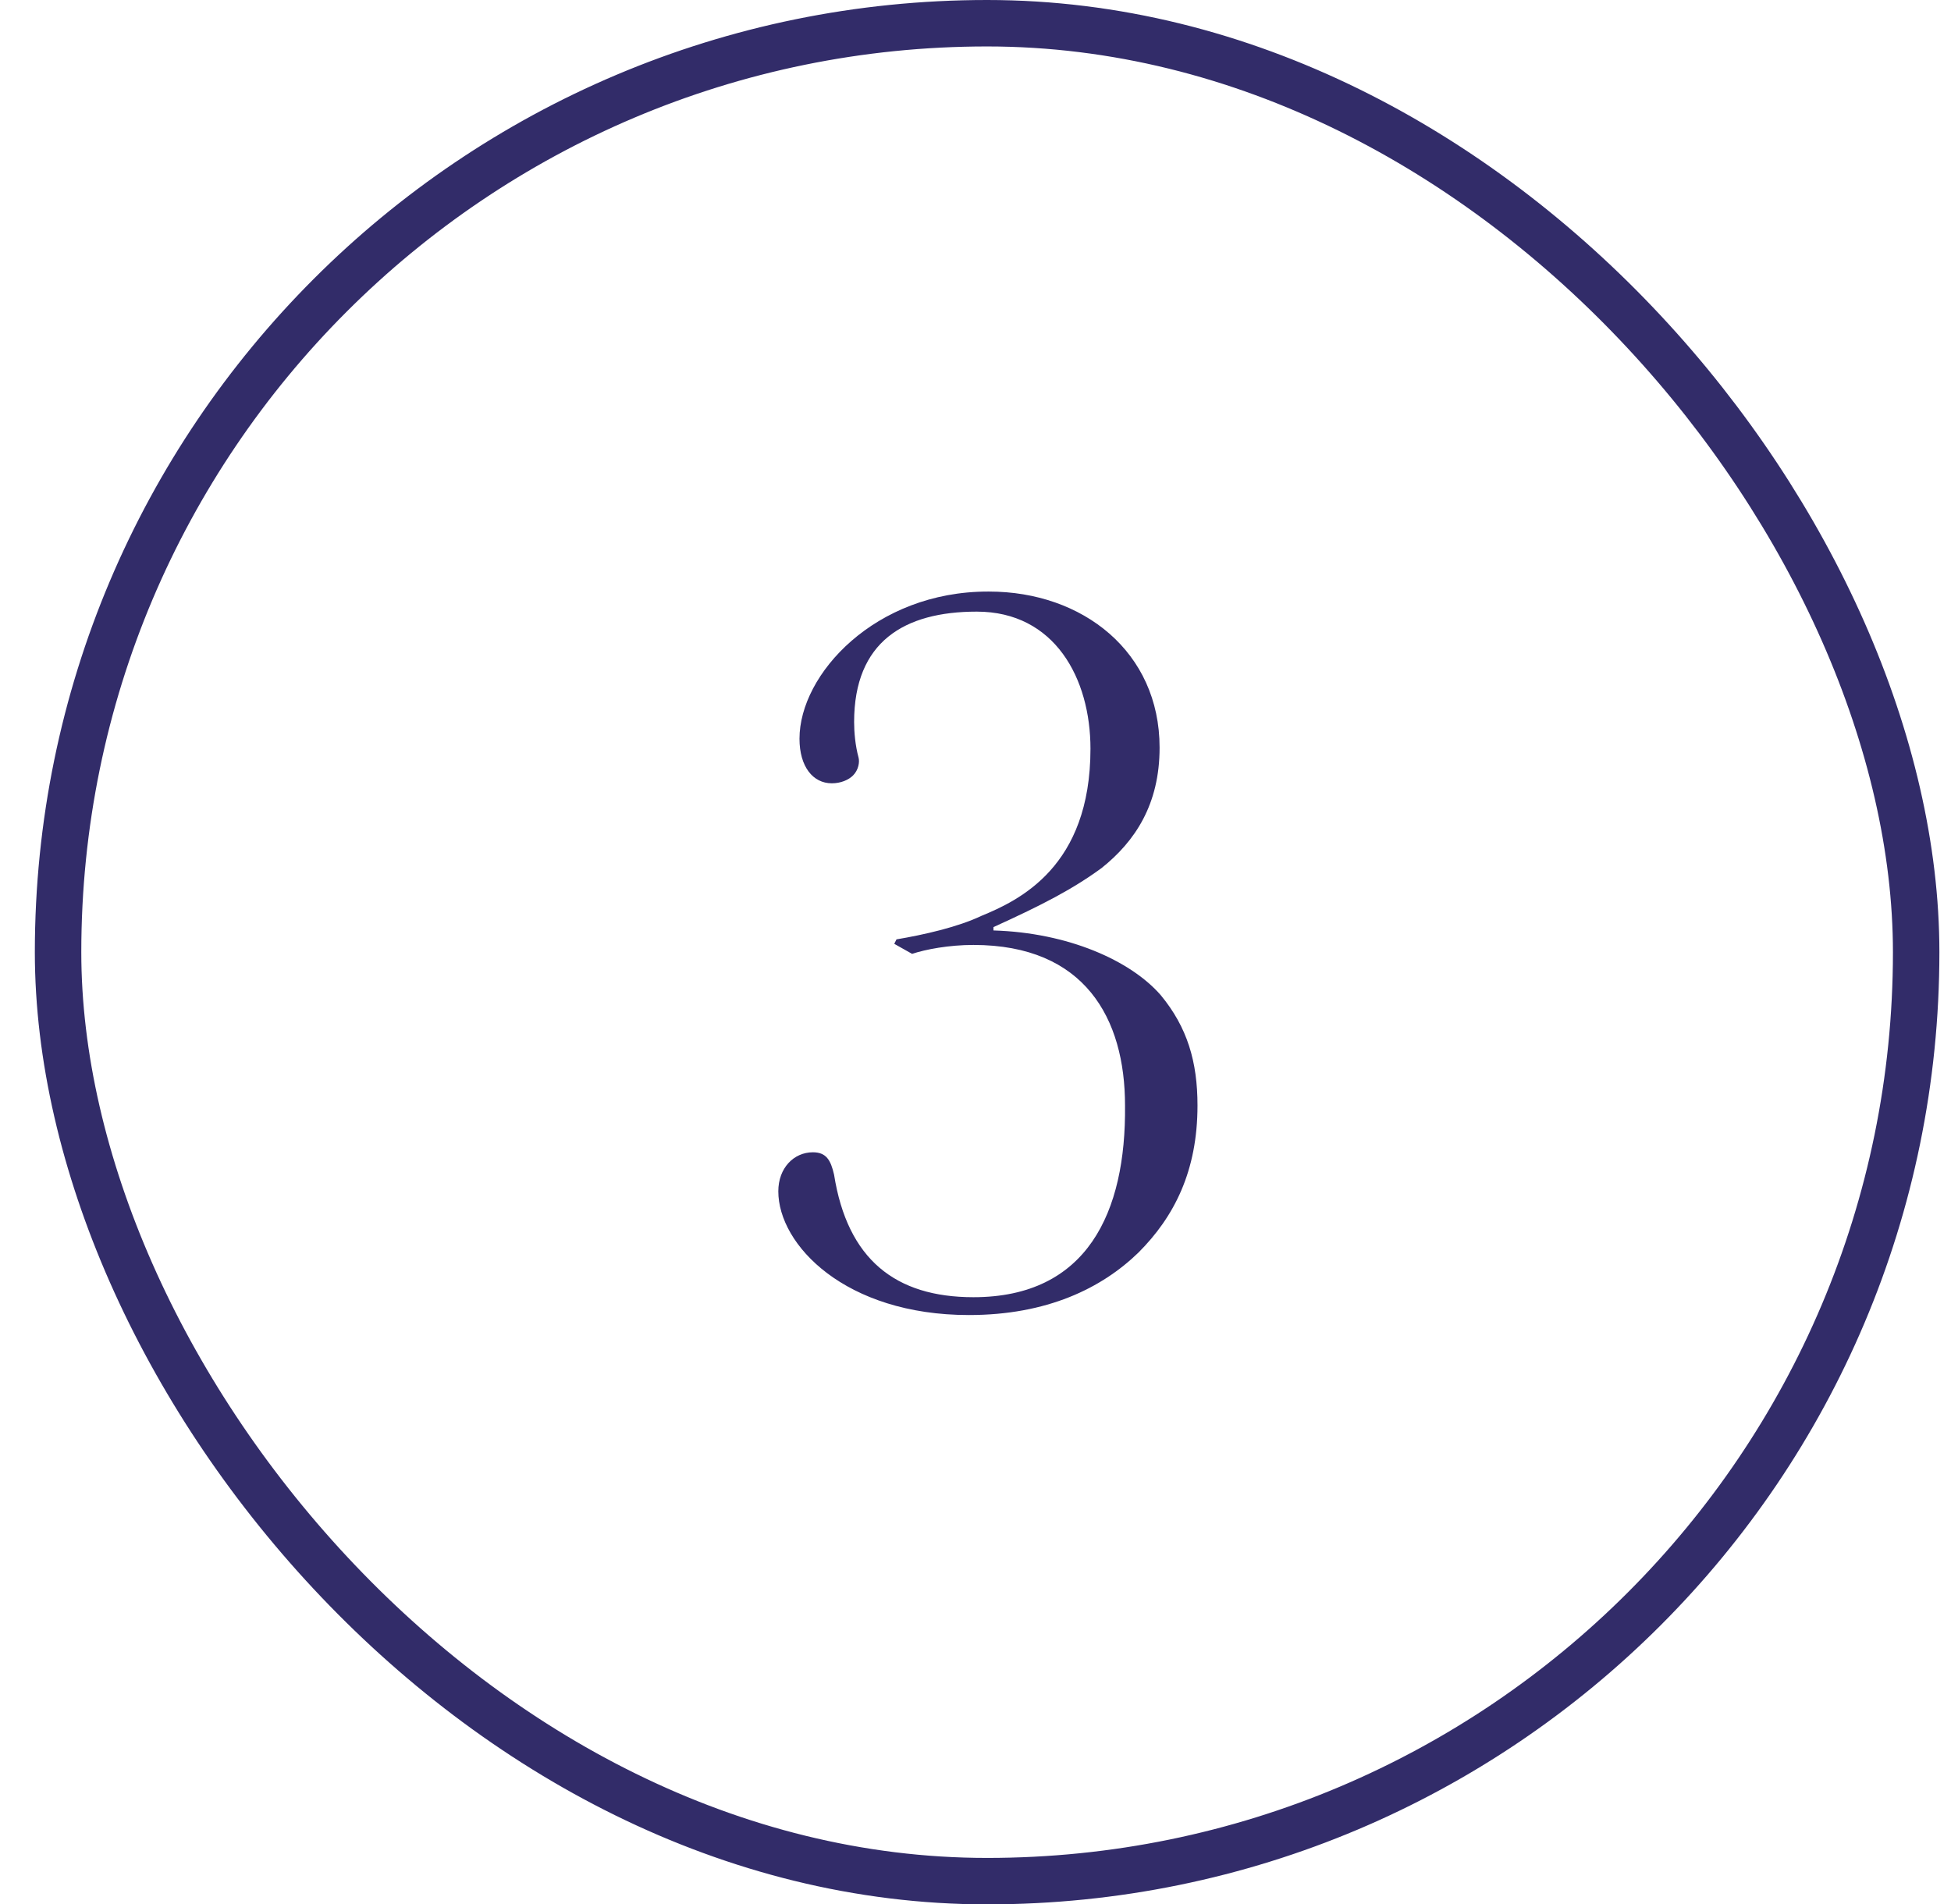<svg xmlns="http://www.w3.org/2000/svg" fill="none" viewBox="0 0 42 41" height="41" width="42">
<g clip-path="url(#clip0_25560_1118)">
<path fill="#322C69" d="M21.267 12.736H21.291C23.307 12.736 24.963 14.032 24.963 16.096C24.963 17.32 24.435 18.112 23.715 18.688C23.091 19.144 22.443 19.48 21.387 19.96V20.032C22.995 20.08 24.339 20.68 24.987 21.424C25.563 22.12 25.779 22.864 25.779 23.8C25.779 25.216 25.275 26.2 24.507 26.968C23.715 27.736 22.539 28.312 20.859 28.312C18.195 28.312 16.755 26.8 16.755 25.648C16.755 25.144 17.091 24.808 17.499 24.808C17.787 24.808 17.883 24.976 17.955 25.288C18.243 27.112 19.275 27.928 20.955 27.928C23.403 27.928 24.243 26.104 24.219 23.8C24.219 21.928 23.355 20.344 20.955 20.344C20.427 20.344 19.923 20.44 19.635 20.536L19.251 20.32L19.299 20.224C19.875 20.128 20.619 19.96 21.123 19.72C21.939 19.384 23.475 18.664 23.475 16.12C23.475 14.608 22.707 13.168 21.027 13.168C19.467 13.168 18.387 13.816 18.387 15.544C18.387 15.76 18.411 16.048 18.483 16.312C18.507 16.408 18.483 16.576 18.363 16.696C18.267 16.792 18.099 16.864 17.907 16.864C17.499 16.864 17.211 16.504 17.211 15.904C17.211 14.512 18.843 12.736 21.267 12.736Z"></path>
</g>
<rect stroke="#322C69" rx="20" height="40" width="40" y="0.5" x="1.25"></rect>
<defs>
<clipPath id="clip0_25560_1118">
<rect fill="white" rx="20.5" height="41" width="41" x="0.75"></rect>
</clipPath>
</defs>
</svg>

